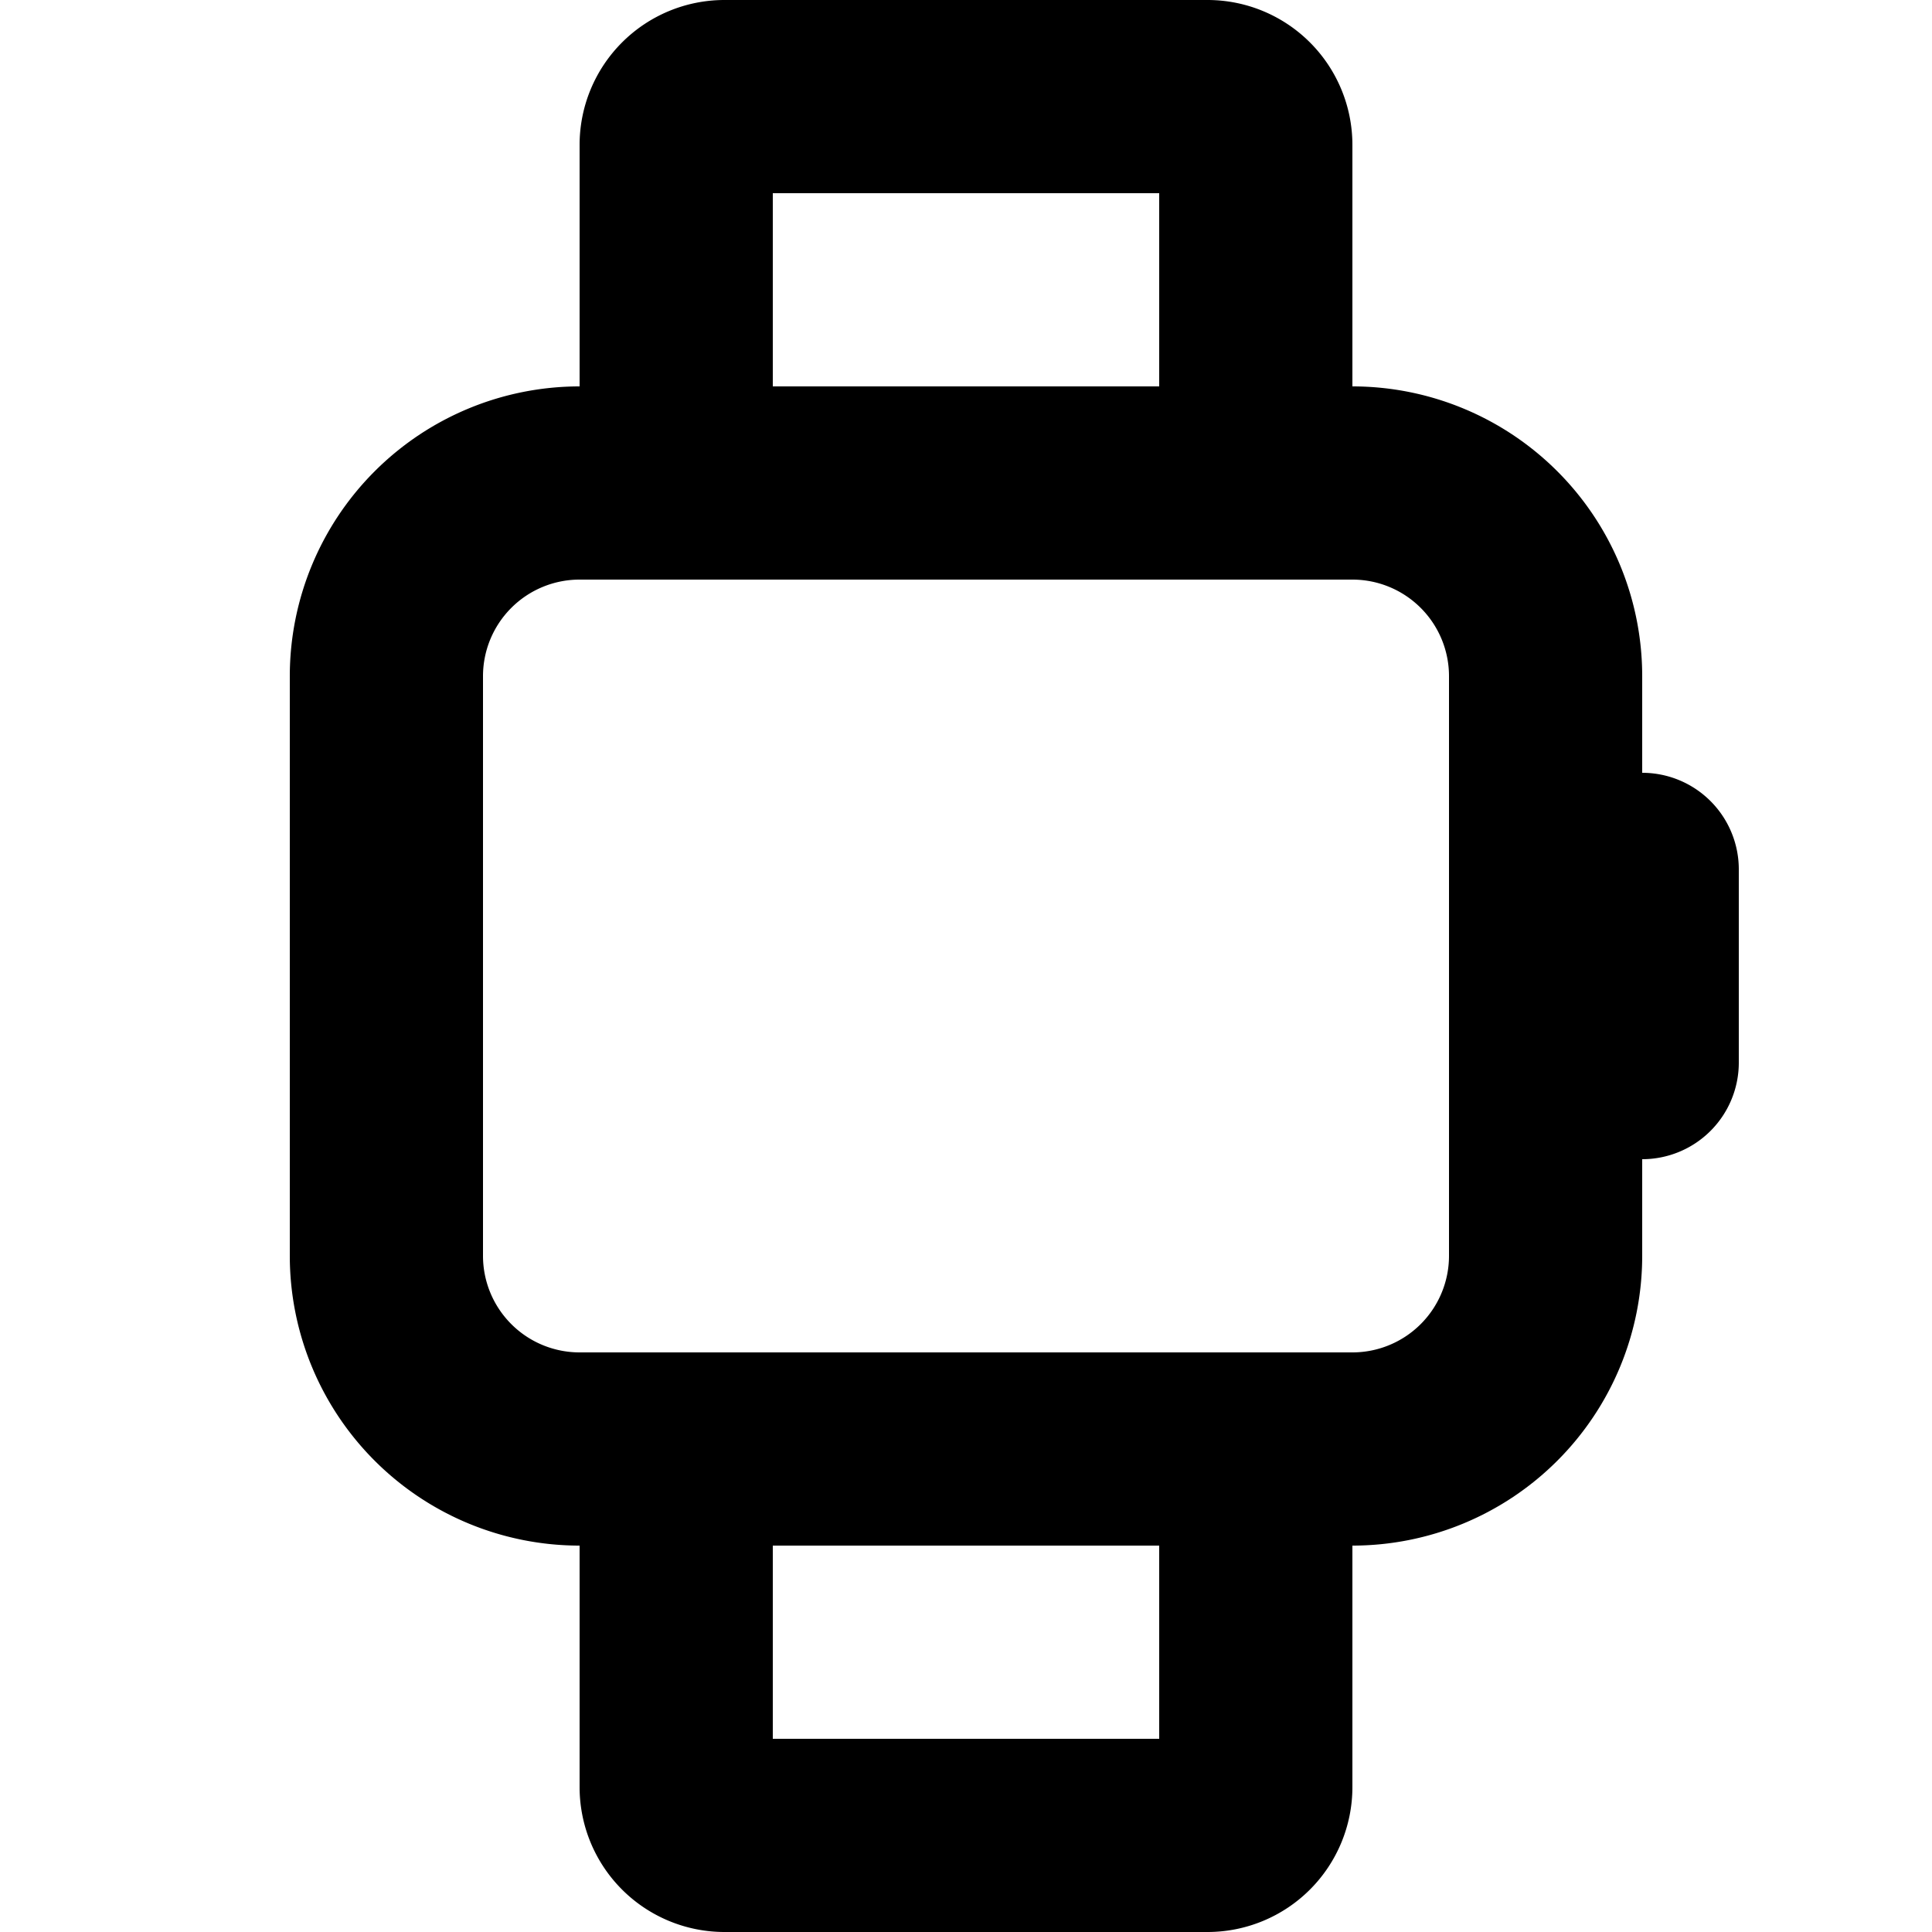 <svg viewBox="0 0 20 20" xmlns="http://www.w3.org/2000/svg"><path fill-rule="evenodd" d="M6 4a3 3 0 0 0-3 3v6a3 3 0 0 0 3 3v2.5a1.5 1.5 0 0 0 1.5 1.5h5a1.5 1.5 0 0 0 1.5-1.5v-2.5a3 3 0 0 0 3-3v-1a1 1 0 0 0 1-1v-2a1 1 0 0 0-1-1v-1a3 3 0 0 0-3-3v-2.5a1.5 1.5 0 0 0-1.5-1.5h-5a1.5 1.5 0 0 0-1.5 1.5v2.5zm2 0v-2h4v2h-4zm4 12v2h-4v-2h4zm-6-10a1 1 0 0 0-1 1v6a1 1 0 0 0 1 1h8a1 1 0 0 0 1-1v-6a1 1 0 0 0-1-1h-8z"/></svg>